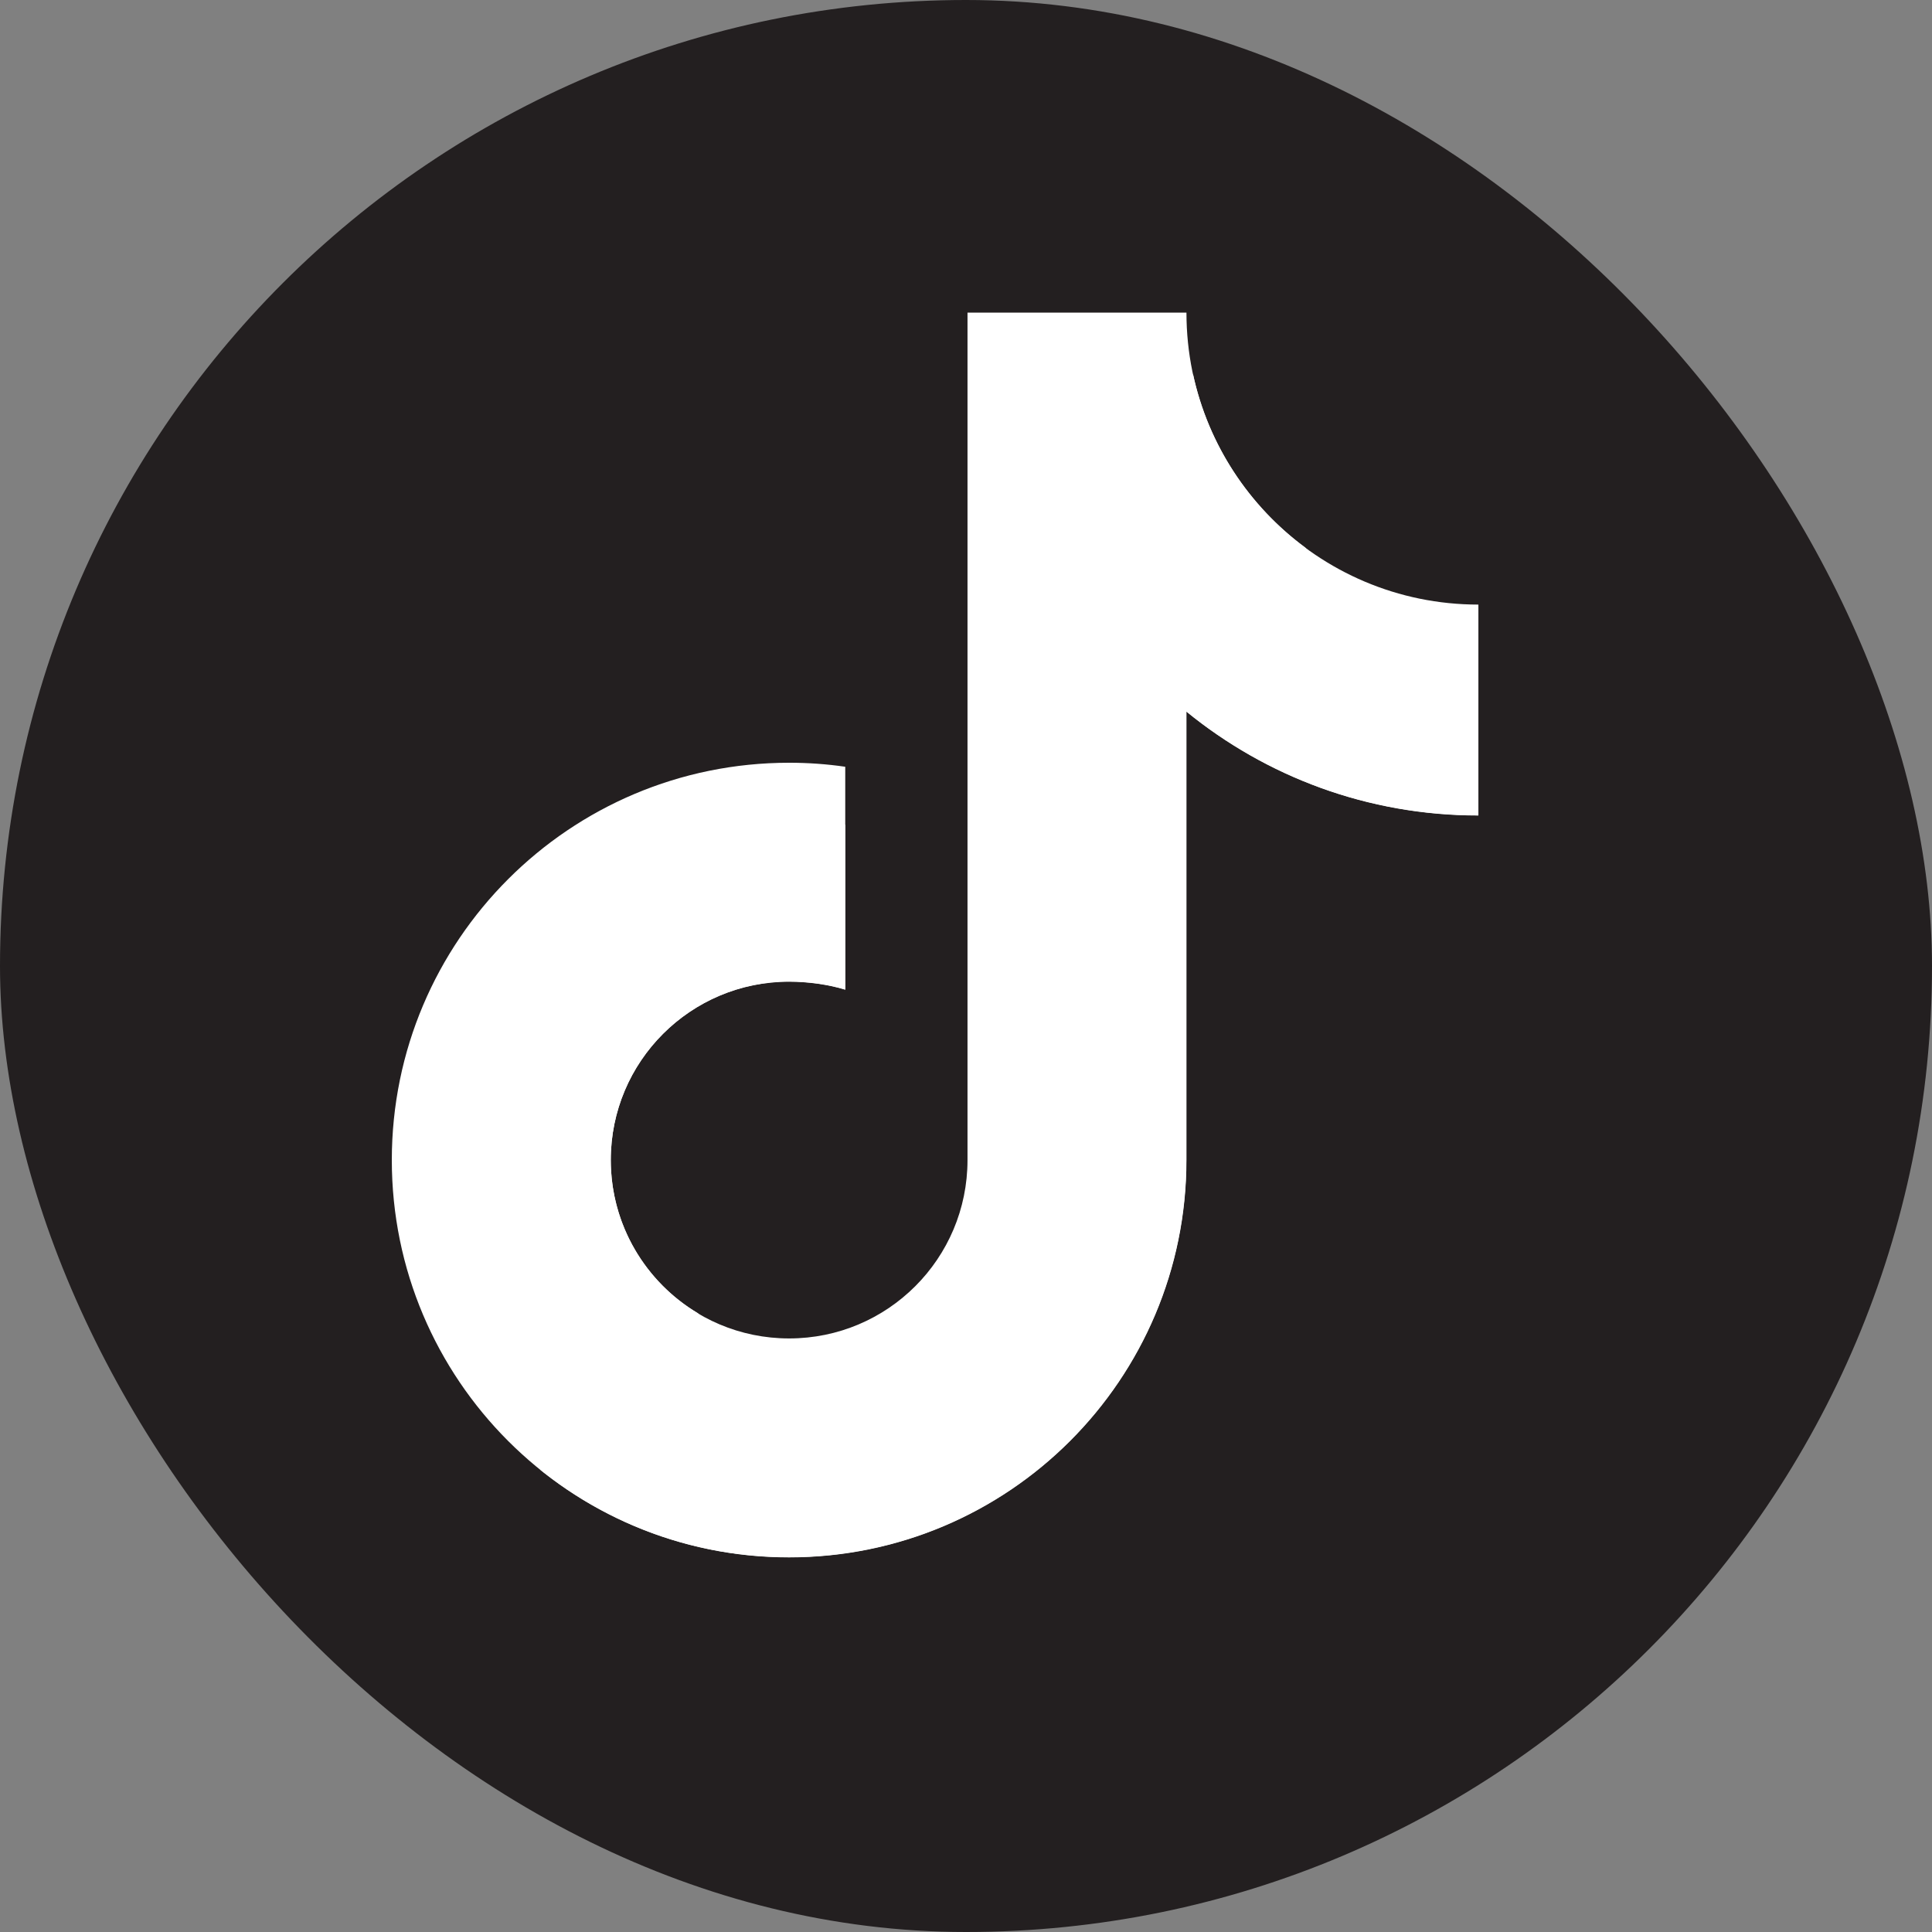 <?xml version="1.0" encoding="UTF-8"?><svg id="Layer_2" xmlns="http://www.w3.org/2000/svg" viewBox="0 0 115.68 115.68"><rect x="0" y="0" width="115.68" height="115.68" fill="#808080" stroke="none"/><defs><style>.cls-1{fill:#fff;}.cls-2{fill:#231f20;}</style></defs><g id="Layer_1-2"><rect class="cls-2" x="0" y="0" width="115.68" height="115.68" rx="57.84" ry="57.84"/><path class="cls-1" d="M88.52,36.2c-9.65,0-17.48-7.83-17.48-17.48h-13.11v50.74c0,5.9-4.78,10.68-10.68,10.68s-10.68-4.78-10.68-10.68,4.78-10.68,10.68-10.68c1.11,0,2.36.17,3.36.48v-13.35c-1.1-.16-2.22-.24-3.36-.24-13.14,0-23.79,10.65-23.79,23.79s10.65,23.79,23.79,23.79,23.79-10.65,23.79-23.79v-26.85c4.77,3.89,10.85,6.22,17.48,6.22v-12.62Z"/><path class="cls-1" d="M88.52,39.51c-4.23-.91-7.88-3.36-10.36-6.72-3.36-2.48-5.8-6.14-6.72-10.36h-9.79v50.74c0,5.9-4.78,10.68-10.68,10.68-3.9,0-7.31-2.09-9.18-5.22-3.12-1.86-5.22-5.28-5.22-9.18,0-5.9,4.78-10.68,10.68-10.68,1.11,0,2.36.17,3.36.48v-9.87c-12.98.19-23.44,10.76-23.44,23.79,0,5.62,1.95,10.79,5.21,14.86,4.07,3.26,9.24,5.21,14.86,5.21,13.14,0,23.79-10.65,23.79-23.79v-26.85c4.77,3.89,10.85,6.22,17.48,6.22v-9.31Z"/></g></svg>